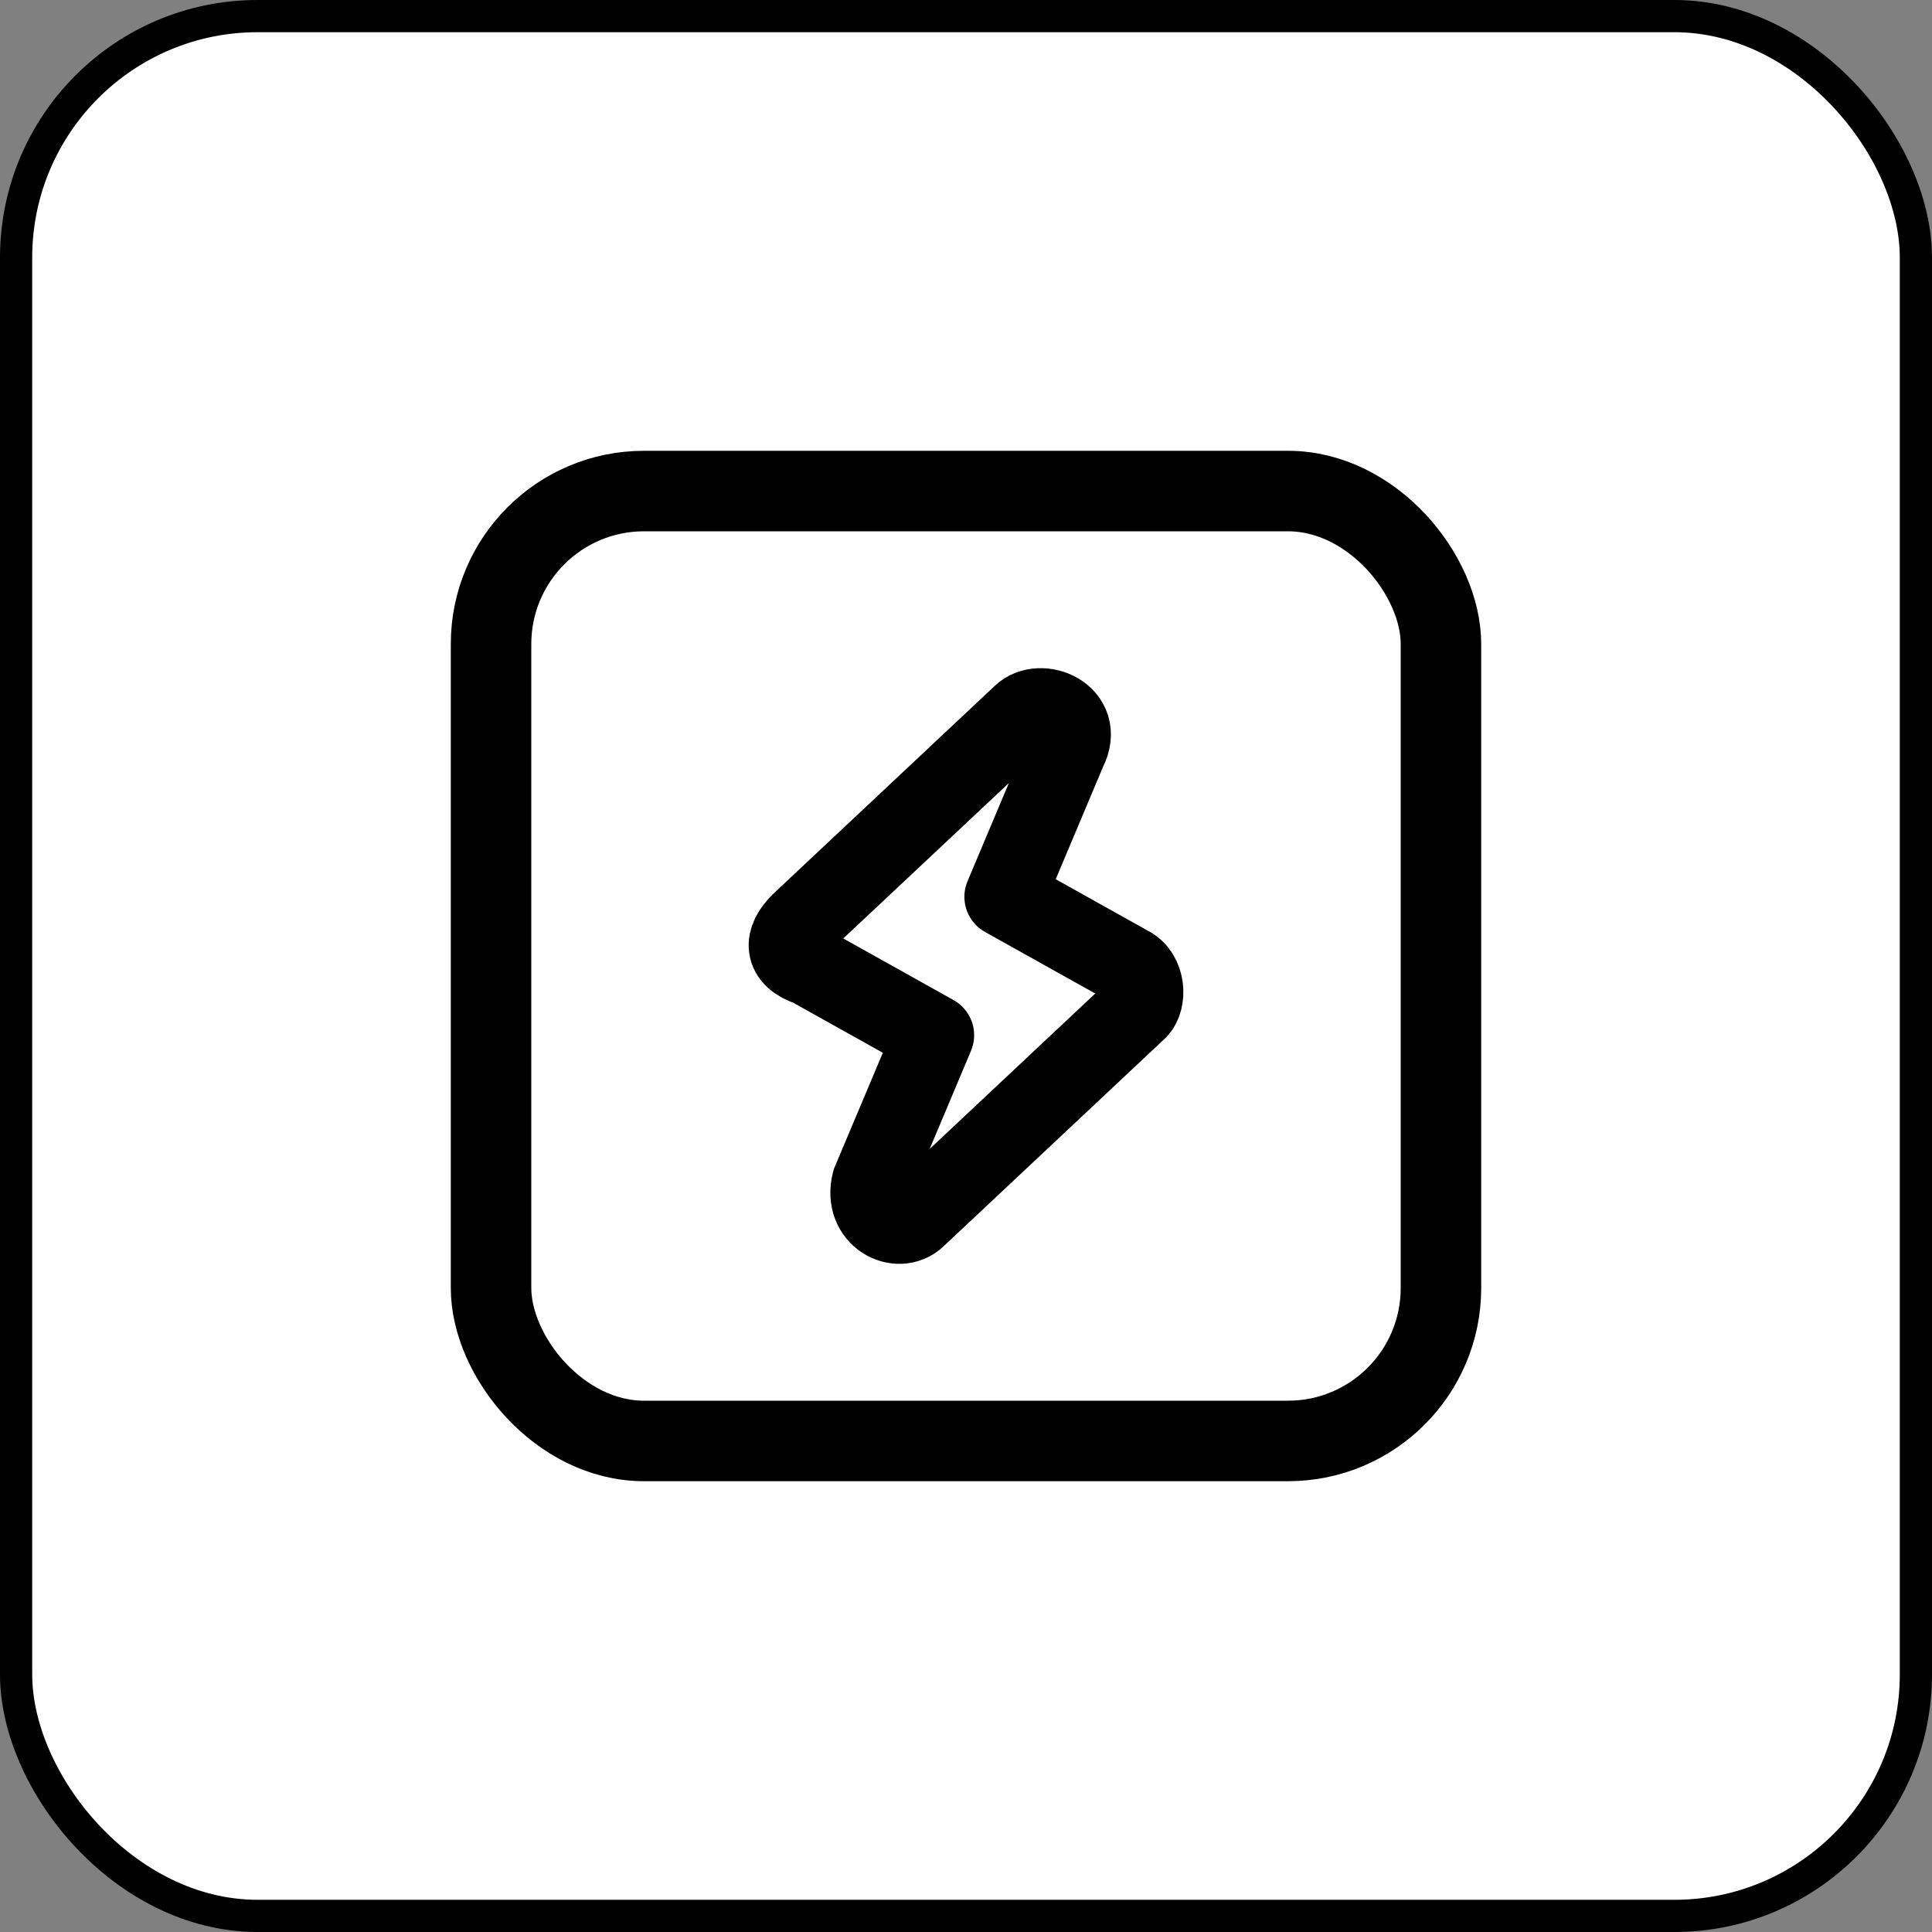 <svg width="60" height="60" viewBox="0 0 60 60" fill="none" xmlns="http://www.w3.org/2000/svg">
<rect x="0" y="0" width="60" height="60" fill="#808080" stroke="none"/>
<rect x="0.5" y="0.5" width="59" height="59" rx="7.5" fill="white" style="fill:white;fill-opacity:1;"/>
<rect x="0.5" y="0.5" width="59" height="59" rx="7.5" stroke="#D3D5D9" style="stroke:#D3D5D9;stroke:color(display-p3 0.828 0.835 0.851);stroke-opacity:1;"/>
<rect x="15.25" y="15.25" width="29.5" height="29.5" rx="4.75" stroke="#333333" style="stroke:#333333;stroke:color(display-p3 0.2 0.2 0.2);stroke-opacity:1;" stroke-width="2.5"/>
<path d="M31.2 27.851L33.123 23.285C33.673 22.211 32.3 21.674 31.75 22.211L24.883 28.657C24.334 29.194 24.334 29.731 25.157 30L29.003 32.149L27.08 36.715C26.807 37.789 27.904 38.326 28.453 37.789L35.32 31.343C35.594 31.074 35.594 30.269 35.047 30L31.2 27.851Z" stroke="#333333" style="stroke:#333333;stroke:color(display-p3 0.2 0.2 0.2);stroke-opacity:1;" stroke-width="2.5" stroke-linecap="round" stroke-linejoin="round"/>
</svg>
